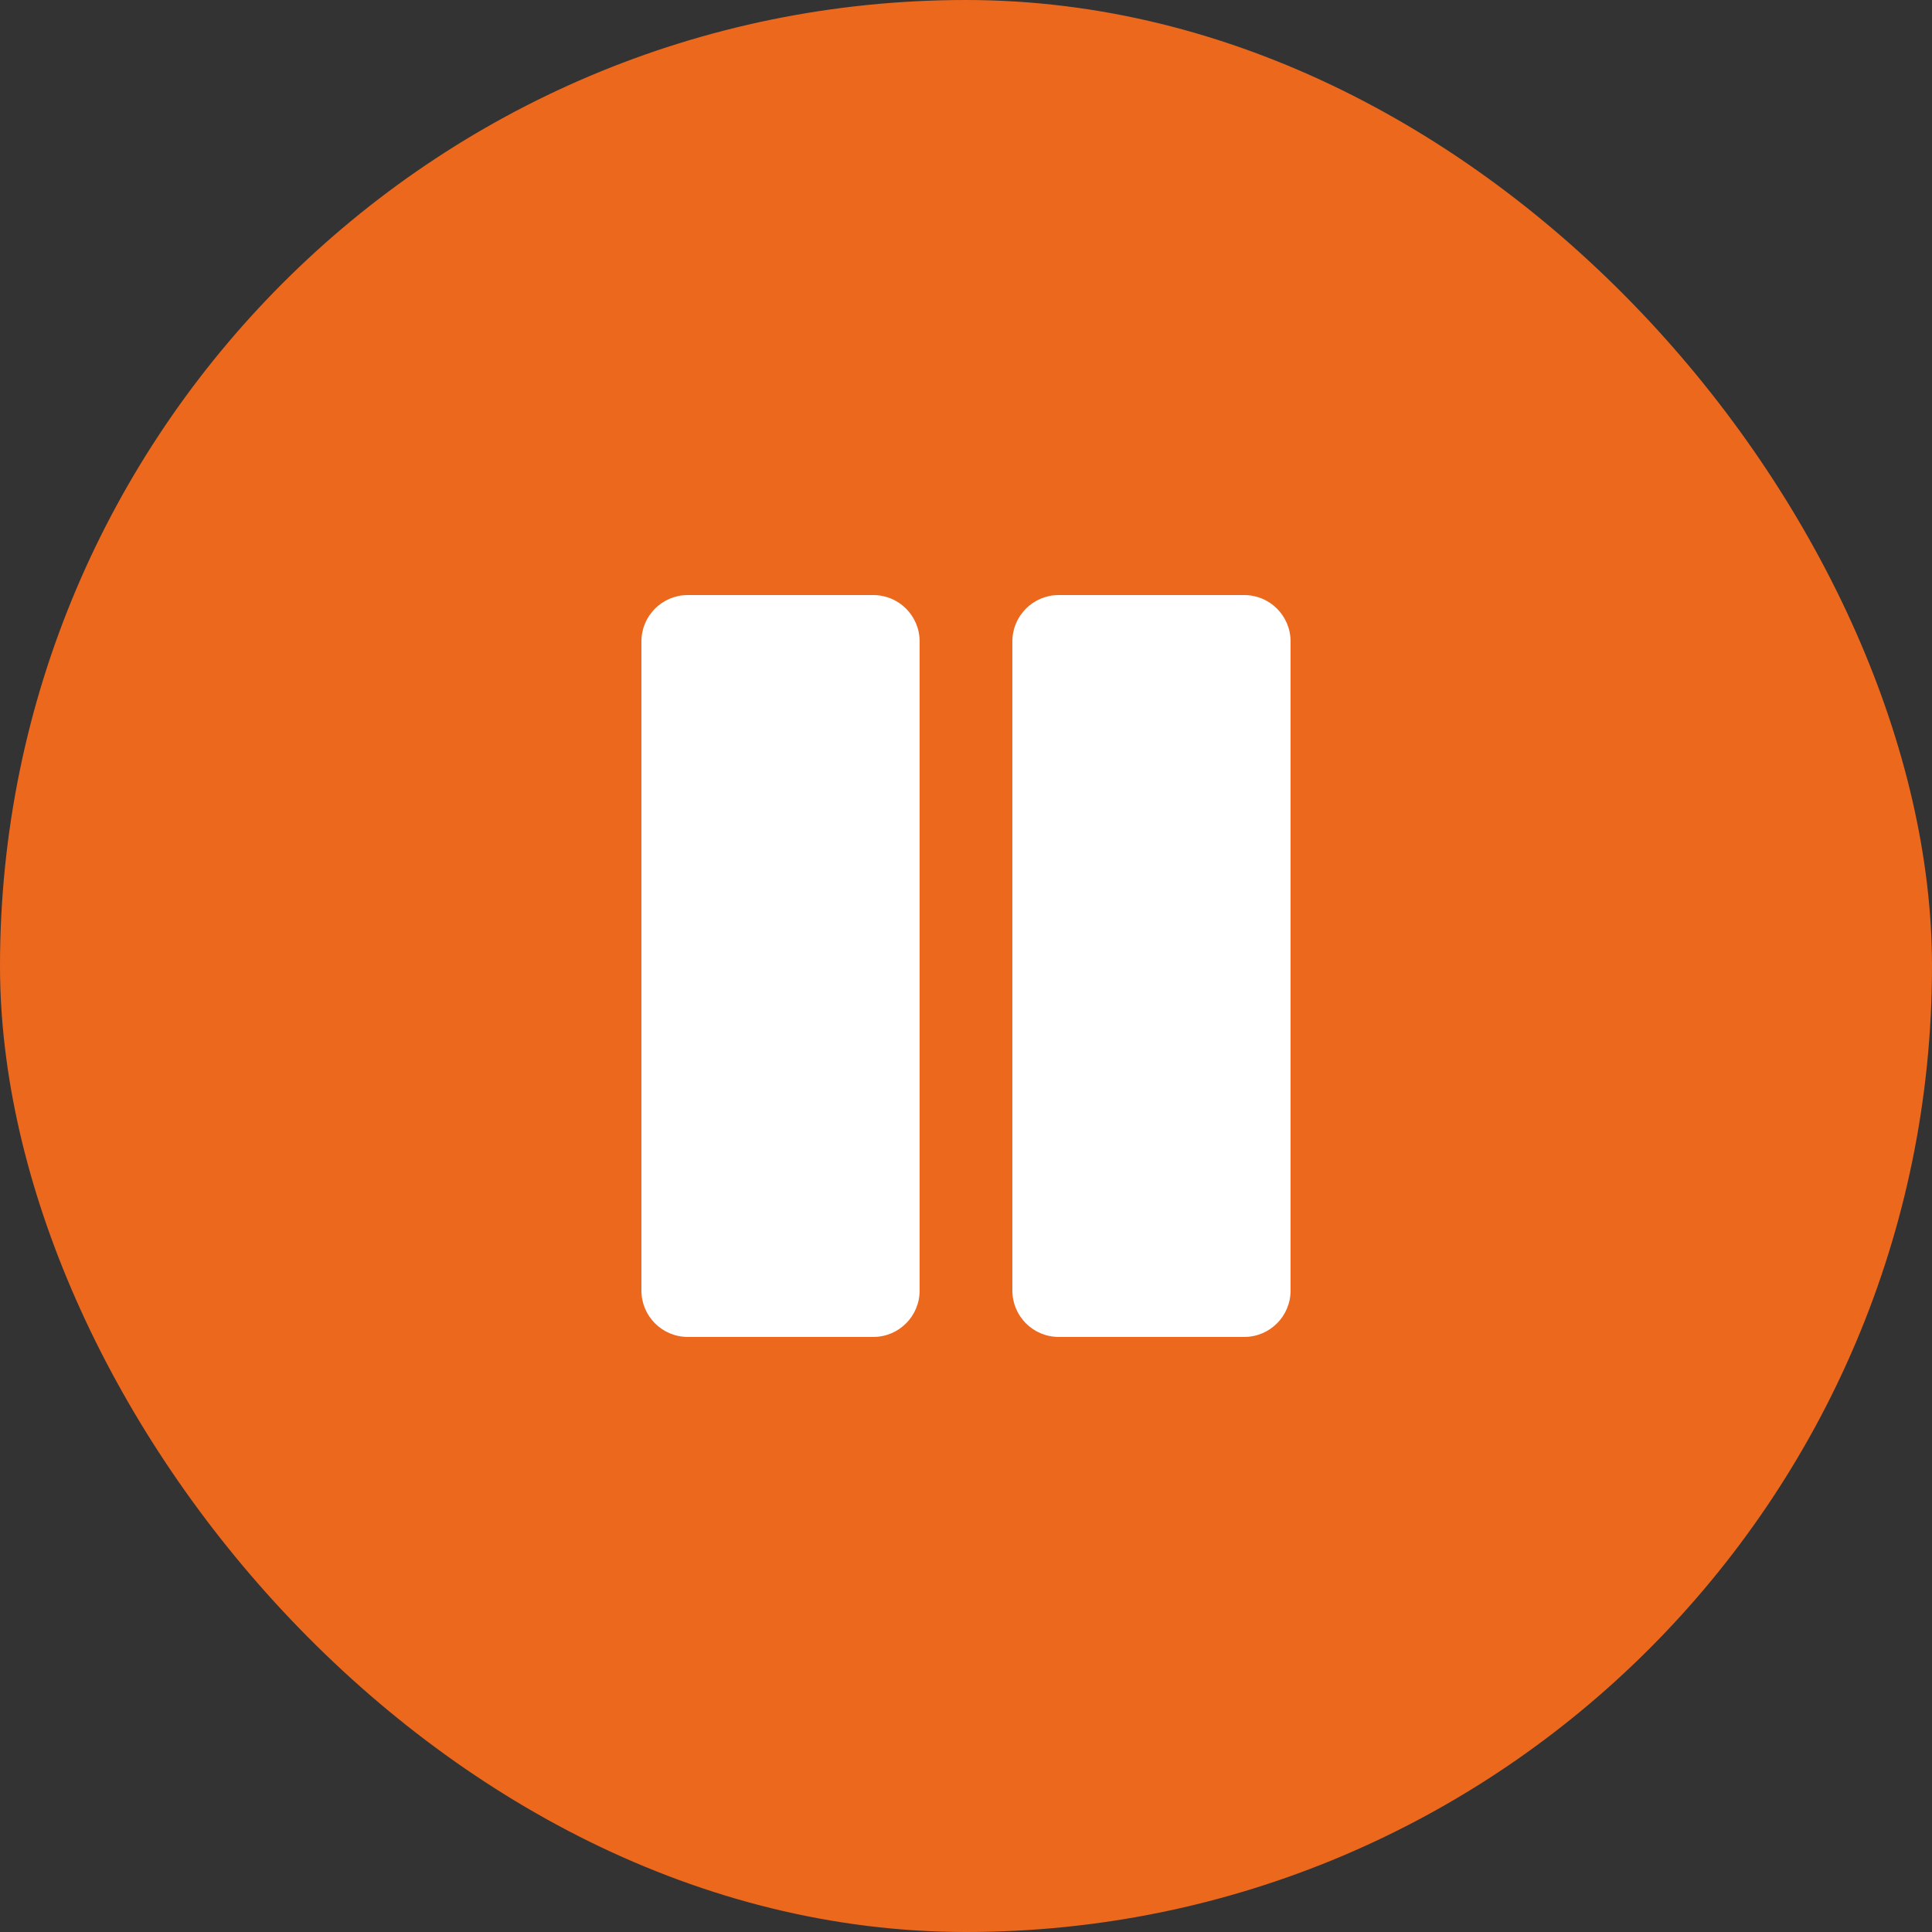 <svg xmlns="http://www.w3.org/2000/svg" width="50" height="50" viewBox="0 0 50 50" fill="none"><rect x="0" y="0" width="50" height="50" fill="#333333" stroke="none"/><rect width="50" height="50" rx="25" fill="#EC681D"></rect><path d="M22.6 15.4H17.8C17.137 15.4 16.6 15.937 16.6 16.6V33.4C16.6 34.063 17.137 34.6 17.8 34.6H22.6C23.263 34.6 23.8 34.063 23.8 33.4V16.6C23.8 15.937 23.263 15.4 22.6 15.4Z" fill="white"></path><path d="M32.2 15.4H27.4C26.737 15.4 26.2 15.937 26.2 16.6V33.4C26.2 34.063 26.737 34.6 27.4 34.6H32.2C32.863 34.6 33.4 34.063 33.4 33.4V16.6C33.4 15.937 32.863 15.4 32.2 15.4Z" fill="white"></path></svg>